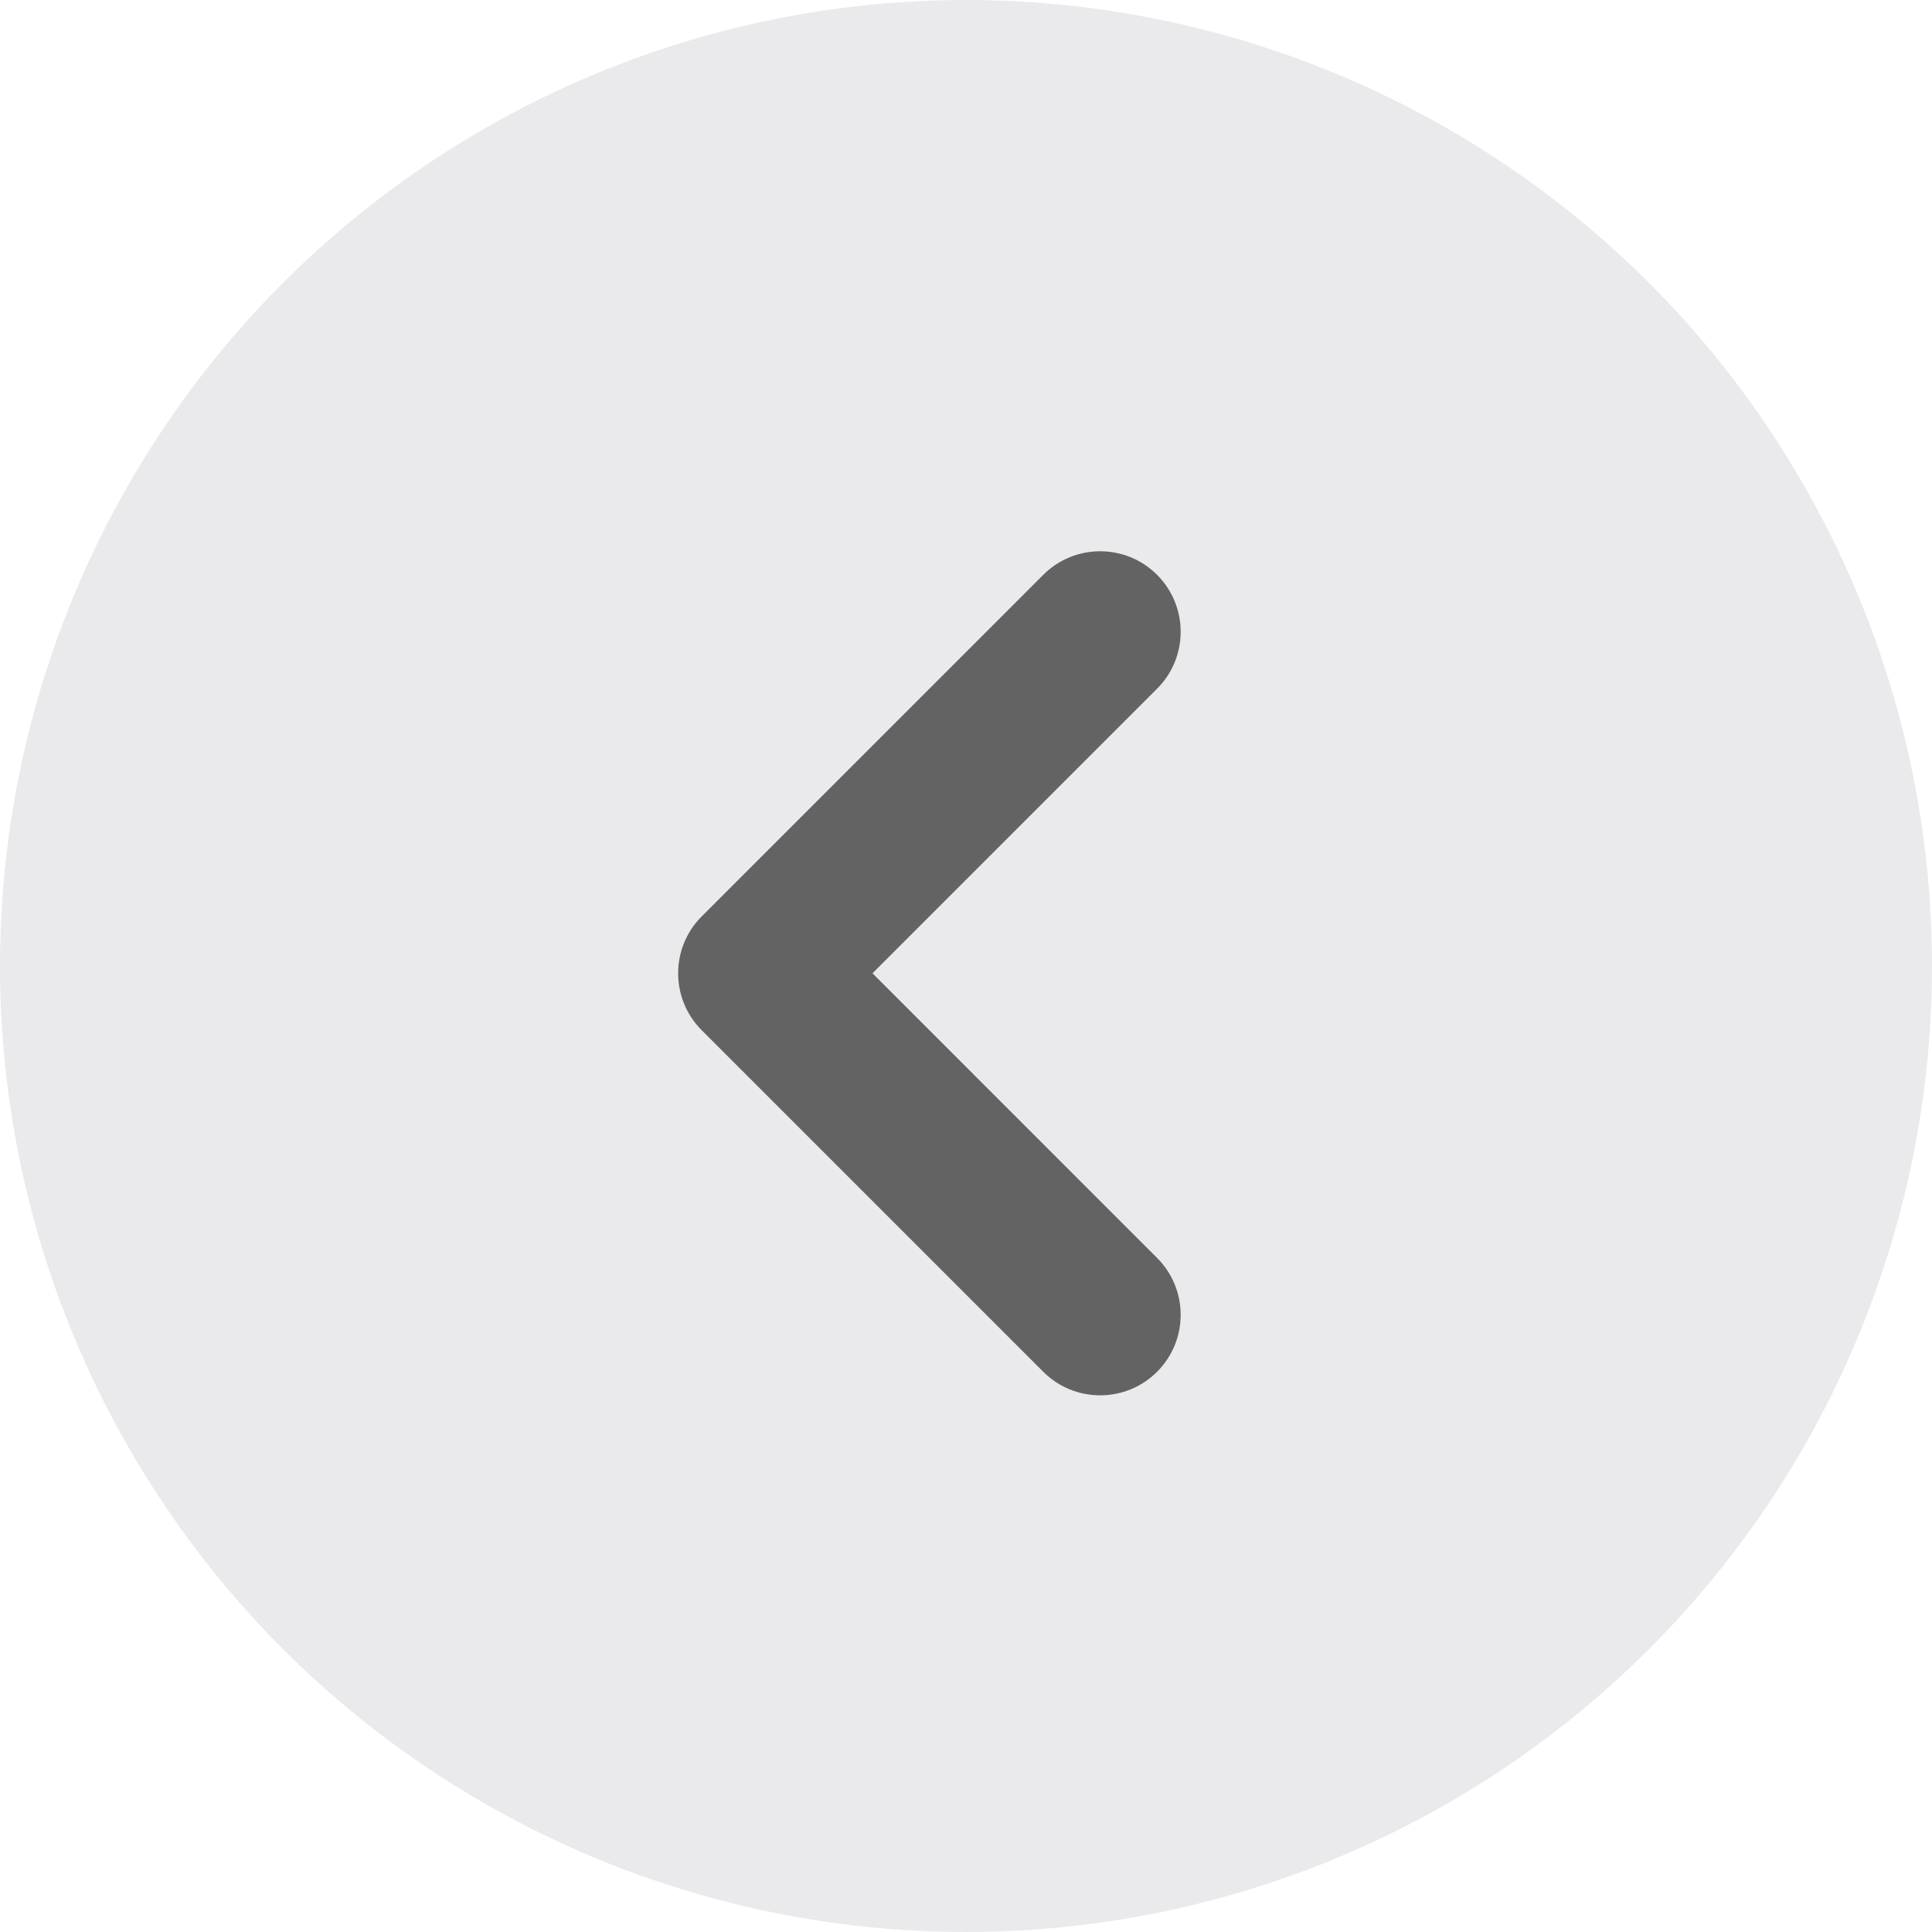 <svg width="100" height="100" viewBox="0 0 100 100" fill="none" xmlns="http://www.w3.org/2000/svg">
<g filter="url(#filter0_b_14_297)">
<circle cx="50" cy="50" r="50" transform="rotate(180 50 50)" fill="#E2E2E5" fill-opacity="0.75"/>
<path d="M53.998 71.002C55.626 72.629 58.264 72.629 59.891 71.002C61.518 69.375 61.518 66.737 59.891 65.11L45.16 50.378L59.891 35.647C61.518 34.02 61.518 31.382 59.891 29.754C58.264 28.127 55.626 28.127 53.998 29.754L36.321 47.432C34.694 49.059 34.694 51.697 36.321 53.325L53.998 71.002Z" fill="#636364"/>
</g>
<defs>
<filter id="filter0_b_14_297" x="-20" y="-20" width="140" height="140" filterUnits="userSpaceOnUse" color-interpolation-filters="sRGB">
<feFlood flood-opacity="0" result="BackgroundImageFix"/>
<feGaussianBlur in="BackgroundImageFix" stdDeviation="10"/>
<feComposite in2="SourceAlpha" operator="in" result="effect1_backgroundBlur_14_297"/>
<feBlend mode="normal" in="SourceGraphic" in2="effect1_backgroundBlur_14_297" result="shape"/>
</filter>
</defs>
</svg>
